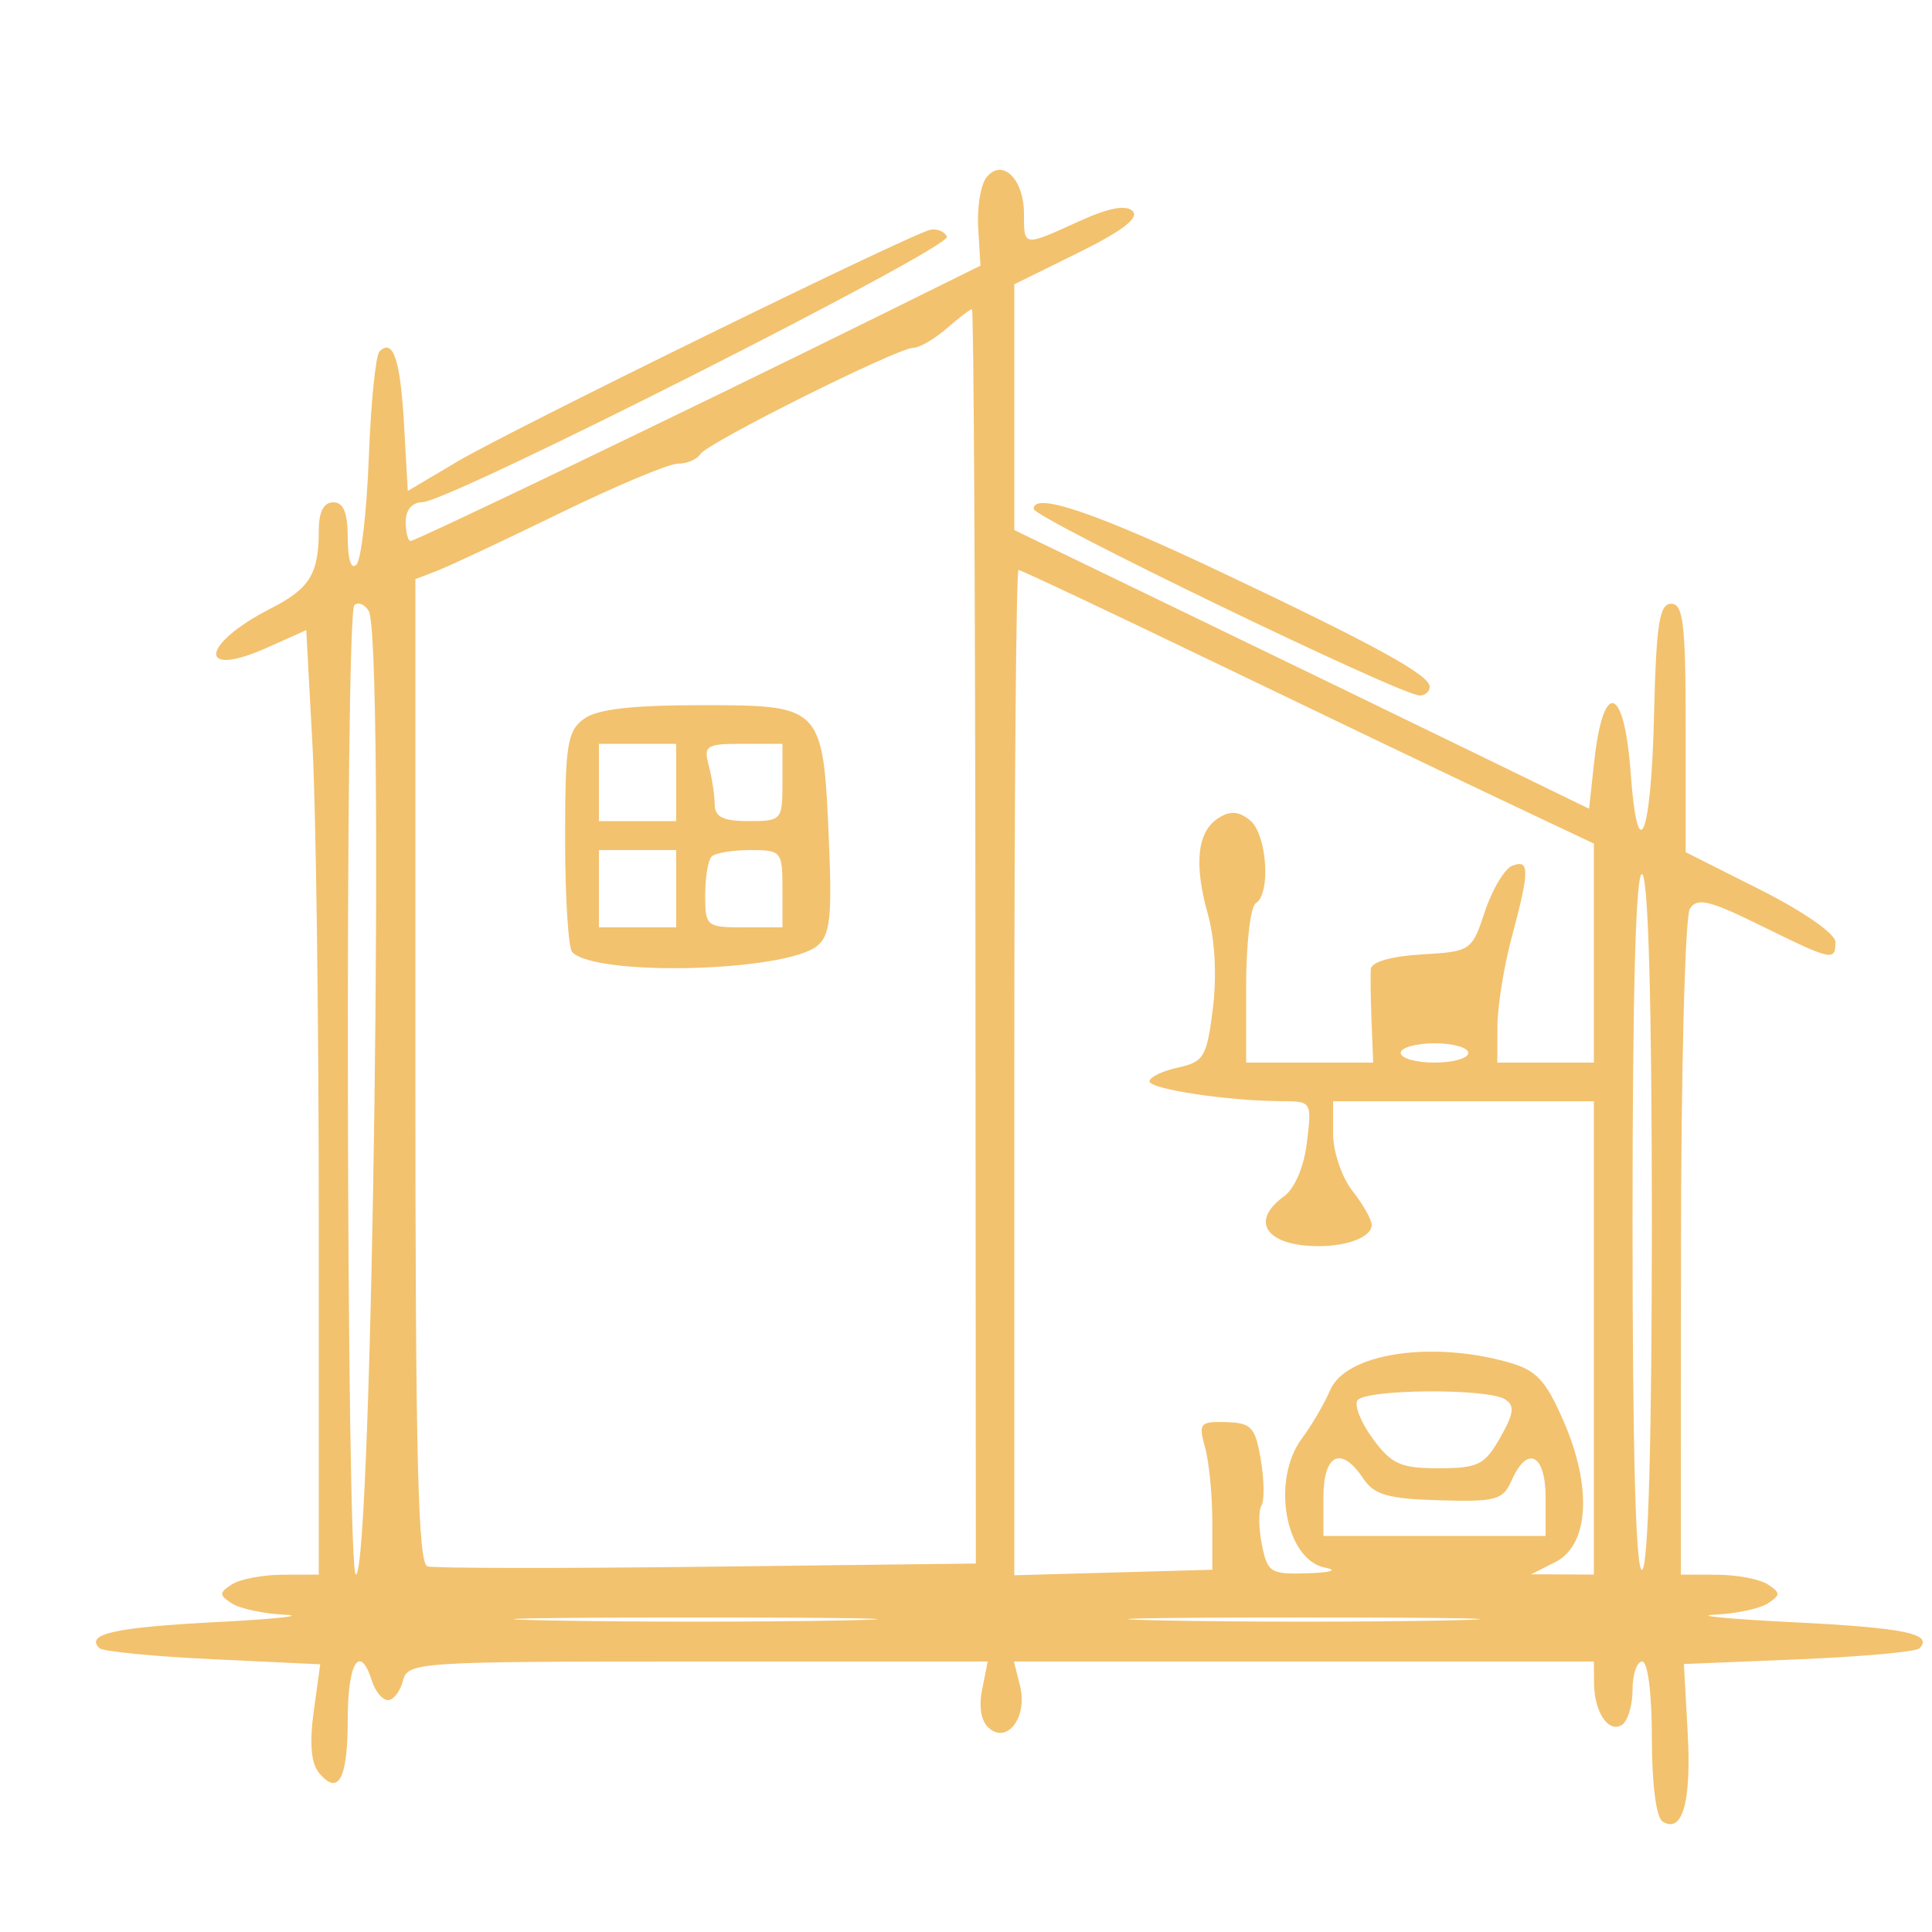 <svg xmlns="http://www.w3.org/2000/svg" width="200" height="200" viewBox="0 0 200 200" version="1.1"><path d="M 102.144 18.327 C 101.527 19.070, 101.130 21.438, 101.261 23.589 L 101.500 27.500 90 33.182 C 70.977 42.582, 43.048 56, 42.507 56 C 42.228 56, 42 55.100, 42 54 C 42 52.770, 42.674 51.992, 43.750 51.979 C 46.530 51.946, 98.552 25.610, 98.030 24.500 C 97.771 23.950, 96.980 23.633, 96.272 23.796 C 94.113 24.291, 52.846 44.520, 47.358 47.773 L 42.216 50.821 41.828 43.964 C 41.447 37.214, 40.694 34.972, 39.283 36.383 C 38.889 36.777, 38.394 41.690, 38.182 47.300 C 37.971 52.910, 37.394 57.928, 36.899 58.450 C 36.358 59.022, 36 57.928, 36 55.700 C 36 53.078, 35.563 52, 34.500 52 C 33.509 52, 33 52.991, 33 54.918 C 33 59.405, 32.067 60.925, 28.060 62.970 C 20.740 66.704, 20.376 70.302, 27.647 67.047 L 31.705 65.230 32.353 77.272 C 32.709 83.895, 33 105.893, 33 126.157 L 33 163 29.250 163.015 C 27.188 163.024, 24.825 163.474, 24 164.015 C 22.667 164.891, 22.667 165.109, 24 165.985 C 24.825 166.526, 27.300 167.054, 29.500 167.158 C 31.700 167.261, 28.474 167.605, 22.332 167.923 C 11.861 168.464, 8.813 169.146, 10.285 170.618 C 10.624 170.958, 15.908 171.473, 22.025 171.763 L 33.148 172.290 32.476 177.175 C 32.027 180.437, 32.206 182.544, 33.015 183.519 C 35.044 185.962, 36 184.175, 36 177.941 C 36 172.084, 37.261 170.097, 38.500 174 C 38.849 175.100, 39.597 176, 40.161 176 C 40.725 176, 41.423 175.100, 41.710 174 C 42.219 172.056, 43.074 172, 72.242 172 L 102.250 172 101.667 174.913 C 101.301 176.745, 101.577 178.234, 102.410 178.925 C 104.344 180.530, 106.391 177.693, 105.593 174.513 L 104.962 172 134.981 172 L 165 172 165.015 174.250 C 165.036 177.225, 166.500 179.427, 167.888 178.569 C 168.500 178.191, 169 176.559, 169 174.941 C 169 173.323, 169.450 172, 170 172 C 170.583 172, 171 175.314, 171 179.941 C 171 184.689, 171.447 188.158, 172.112 188.569 C 174.172 189.842, 175.105 186.542, 174.710 179.381 L 174.317 172.261 186.183 171.773 C 192.710 171.504, 198.338 170.995, 198.691 170.642 C 200.198 169.135, 197.163 168.504, 185.686 167.937 C 178.984 167.605, 175.300 167.252, 177.500 167.152 C 179.700 167.051, 182.175 166.526, 183 165.985 C 184.333 165.109, 184.333 164.891, 183 164.015 C 182.175 163.474, 179.813 163.024, 177.750 163.015 L 174 163 174.015 129.250 C 174.024 110.688, 174.437 94.858, 174.934 94.073 C 175.684 92.887, 176.929 93.183, 182.291 95.823 C 189.680 99.460, 190 99.530, 190 97.512 C 190 96.659, 186.695 94.359, 182.250 92.120 L 174.500 88.217 174.500 75.358 C 174.500 64.595, 174.256 62.500, 173 62.500 C 171.768 62.500, 171.450 64.597, 171.218 74.250 C 170.920 86.707, 169.532 90.030, 168.808 80.021 C 168.148 70.895, 165.964 70.261, 165.022 78.921 L 164.500 83.720 152.977 78.110 C 146.640 75.025, 133.252 68.534, 123.227 63.686 L 105 54.872 105 42.151 L 105 29.429 111.640 26.155 C 116.154 23.929, 117.954 22.554, 117.260 21.860 C 116.567 21.167, 114.778 21.507, 111.675 22.920 C 105.914 25.545, 106 25.557, 106 22.122 C 106 18.541, 103.780 16.355, 102.144 18.327 M 98 34 C 96.732 35.100, 95.184 36, 94.562 36 C 92.932 36, 73.218 45.838, 72.492 47.014 C 72.156 47.556, 71.112 48, 70.172 48 C 69.231 48, 63.745 50.301, 57.981 53.113 C 52.216 55.925, 46.488 58.614, 45.250 59.088 L 43 59.950 43 110.868 C 43 150.741, 43.271 161.865, 44.250 162.151 C 44.938 162.352, 57.992 162.368, 73.261 162.186 L 101.021 161.857 100.978 96.928 C 100.954 61.218, 100.793 32, 100.620 32 C 100.447 32, 99.268 32.900, 98 34 M 107 52.680 C 107 53.615, 145.027 72, 146.963 72 C 147.533 72, 148 71.588, 148 71.085 C 148 69.880, 142.329 66.766, 126.379 59.214 C 113.336 53.039, 107 50.902, 107 52.680 M 105 111.035 L 105 163.070 115.250 162.785 L 125.500 162.500 125.498 157.500 C 125.496 154.750, 125.158 151.293, 124.745 149.817 C 124.051 147.334, 124.215 147.140, 126.935 147.217 C 129.541 147.291, 129.948 147.734, 130.519 151.114 C 130.874 153.211, 130.904 155.347, 130.586 155.861 C 130.269 156.374, 130.288 158.191, 130.629 159.897 C 131.209 162.796, 131.521 162.991, 135.375 162.864 C 137.780 162.784, 138.539 162.544, 137.196 162.287 C 133.047 161.494, 131.557 153.193, 134.790 148.885 C 135.774 147.573, 137.085 145.327, 137.704 143.892 C 139.323 140.135, 148.015 138.765, 156.060 141 C 159.045 141.829, 159.983 142.819, 161.862 147.122 C 164.849 153.964, 164.495 159.952, 161 161.712 L 158.500 162.971 161.750 162.985 L 165 163 165 138.500 L 165 114 151.500 114 L 138 114 138 117.365 C 138 119.216, 138.900 121.874, 140 123.273 C 141.100 124.671, 142 126.259, 142 126.801 C 142 128.029, 139.571 129, 136.500 129 C 131.117 129, 129.327 126.458, 132.890 123.872 C 134.029 123.045, 134.984 120.812, 135.295 118.250 C 135.805 114.041, 135.780 114, 132.655 113.991 C 127.155 113.976, 119 112.751, 119 111.940 C 119 111.510, 120.321 110.869, 121.936 110.514 C 124.631 109.922, 124.929 109.420, 125.556 104.398 C 125.976 101.037, 125.773 97.263, 125.031 94.611 C 123.564 89.371, 123.942 86.054, 126.166 84.660 C 127.370 83.905, 128.271 83.980, 129.416 84.930 C 131.163 86.380, 131.582 92.523, 130 93.500 C 129.450 93.840, 129 97.691, 129 102.059 L 129 110 135.576 110 L 142.151 110 141.983 105.750 C 141.890 103.412, 141.856 100.961, 141.907 100.302 C 141.963 99.581, 144.058 98.984, 147.171 98.802 C 152.267 98.504, 152.363 98.439, 153.726 94.336 C 154.487 92.046, 155.760 89.922, 156.555 89.617 C 158.361 88.924, 158.353 90.097, 156.500 97 C 155.688 100.025, 155.018 104.188, 155.012 106.250 L 155 110 160 110 L 165 110 165 98.665 L 165 87.330 155.227 82.706 C 149.852 80.162, 136.548 73.788, 125.662 68.540 C 114.776 63.293, 105.674 59, 105.435 59 C 105.196 59, 105 82.416, 105 111.035 M 36.682 62.652 C 35.688 63.645, 35.844 163, 36.840 163 C 38.541 163, 39.833 65.860, 38.166 63.235 C 37.725 62.539, 37.057 62.277, 36.682 62.652 M 60.441 74.421 C 58.723 75.679, 58.500 77.108, 58.500 86.839 C 58.500 92.887, 58.833 98.168, 59.240 98.575 C 61.785 101.116, 81.371 100.597, 84.617 97.903 C 85.935 96.809, 86.144 94.900, 85.808 87.038 C 85.211 73.071, 85.145 73, 72.656 73 C 65.355 73, 61.821 73.411, 60.441 74.421 M 62 81 L 62 85 66 85 L 70 85 70 81 L 70 77 66 77 L 62 77 62 81 M 73.370 79.250 C 73.701 80.487, 73.979 82.287, 73.986 83.250 C 73.997 84.581, 74.839 85, 77.500 85 C 80.917 85, 81 84.905, 81 81 L 81 77 76.883 77 C 73.102 77, 72.816 77.183, 73.370 79.250 M 62 92 L 62 96 66 96 L 70 96 70 92 L 70 88 66 88 L 62 88 62 92 M 73.667 88.667 C 73.300 89.033, 73 90.833, 73 92.667 C 73 95.889, 73.133 96, 77 96 L 81 96 81 92 C 81 88.133, 80.889 88, 77.667 88 C 75.833 88, 74.033 88.300, 73.667 88.667 M 169 126.500 C 169 150.657, 169.340 162.908, 170 162.500 C 170.636 162.107, 171 149.009, 171 126.500 C 171 103.991, 170.636 90.893, 170 90.500 C 169.340 90.092, 169 102.343, 169 126.500 M 145 109 C 145 109.550, 146.575 110, 148.500 110 C 150.425 110, 152 109.550, 152 109 C 152 108.450, 150.425 108, 148.500 108 C 146.575 108, 145 108.450, 145 109 M 140.513 144.979 C 140.181 145.517, 140.914 147.317, 142.142 148.979 C 144.062 151.575, 145.018 151.999, 148.938 151.994 C 153.008 151.988, 153.694 151.647, 155.297 148.831 C 156.729 146.315, 156.830 145.509, 155.797 144.853 C 153.967 143.692, 141.244 143.797, 140.513 144.979 M 137 155 L 137 159 148.500 159 L 160 159 160 155 C 160 150.521, 158.102 149.576, 156.483 153.250 C 155.587 155.283, 154.863 155.482, 148.995 155.310 C 143.674 155.155, 142.252 154.748, 141.128 153.060 C 138.847 149.635, 137 150.503, 137 155 M 56.750 167.748 C 65.137 167.915, 78.862 167.915, 87.250 167.748 C 95.637 167.581, 88.775 167.444, 72 167.444 C 55.225 167.444, 48.362 167.581, 56.750 167.748 M 120.250 167.748 C 128.362 167.916, 141.637 167.916, 149.750 167.748 C 157.862 167.580, 151.225 167.442, 135 167.442 C 118.775 167.442, 112.137 167.580, 120.250 167.748" stroke="none" fill="#f3c26e" fill-rule="evenodd"/></svg>